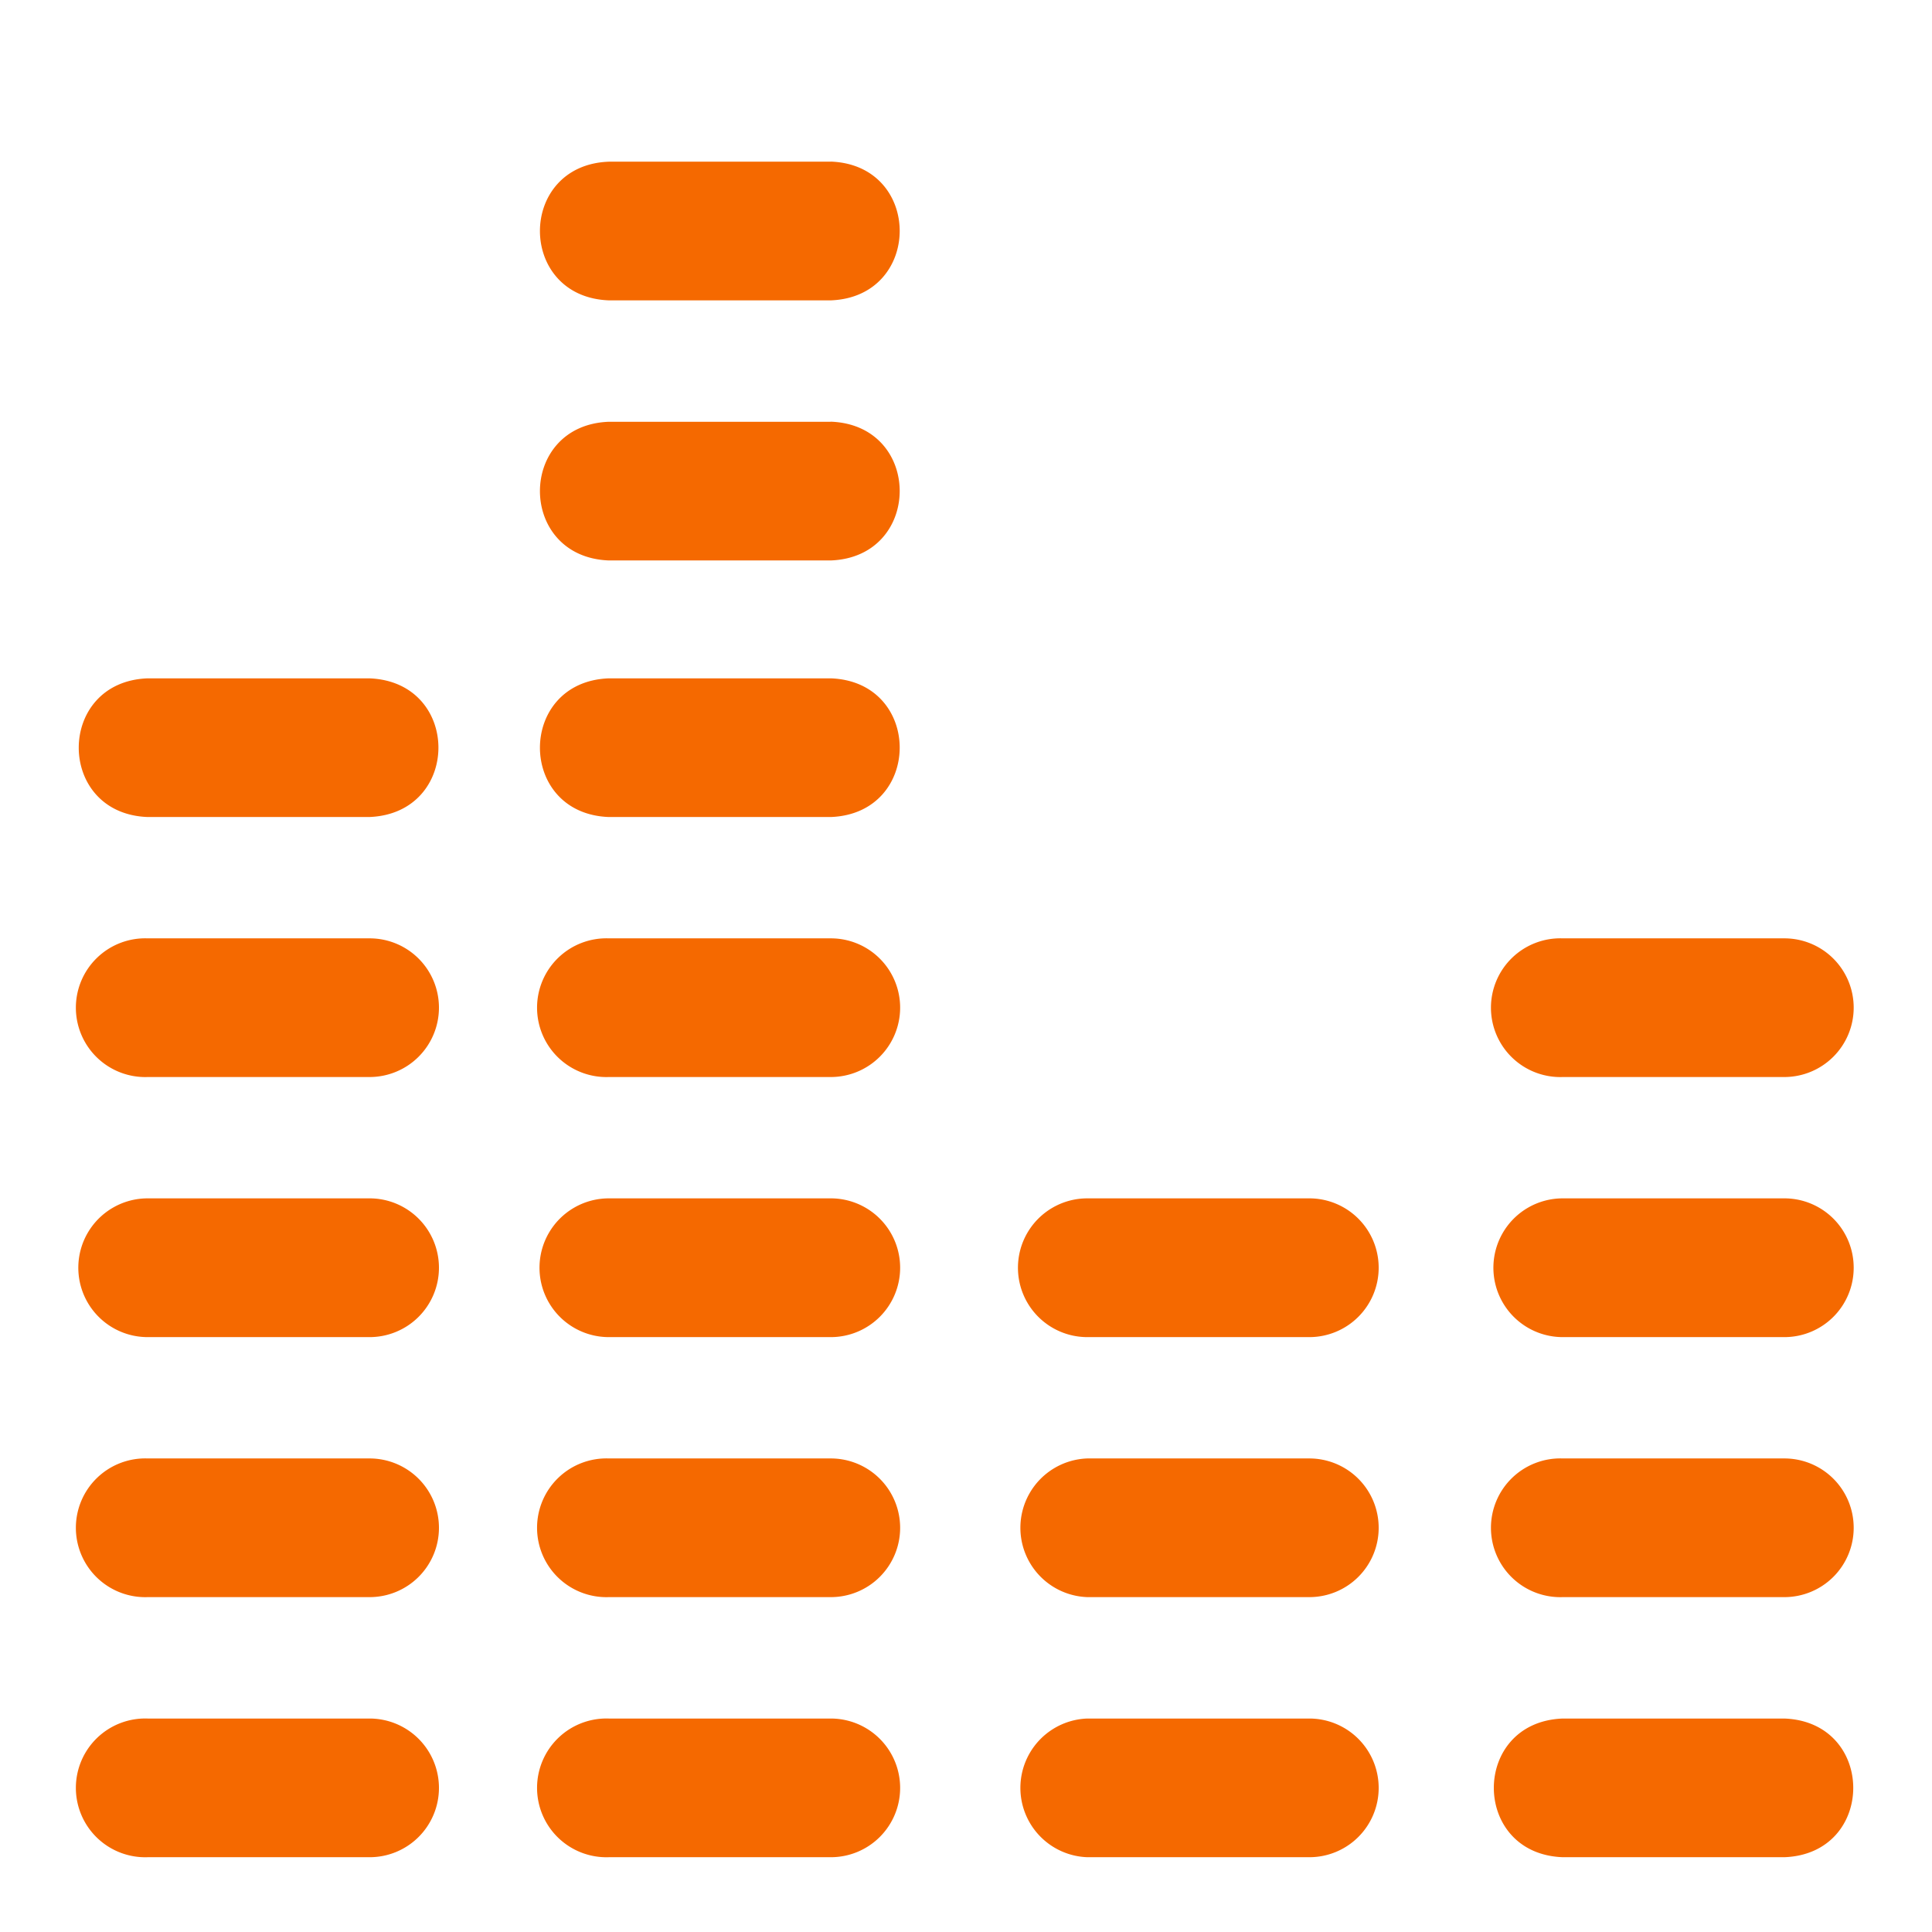 <svg id="Layer_1" data-name="Layer 1" xmlns="http://www.w3.org/2000/svg" viewBox="0 0 225 225">
    <defs>
        <style>.cls-1{fill:#f56900;}</style>
    </defs>
    <path class="cls-1" d="M207.8,216.29H182c-10.7-.39-10.71-15.75,0-16.15H207.8C218.5,200.53,218.51,215.9,207.8,216.29Zm8.08-38.36a8.07,8.07,0,0,0-8.07-8.08H182A8.08,8.08,0,1,0,182,186h25.85A8.07,8.07,0,0,0,215.88,177.93Zm0-30.29a8.07,8.07,0,0,0-8.07-8.08H182a8.08,8.08,0,0,0,0,16.16h25.85A8.07,8.07,0,0,0,215.88,147.64Zm-55.32,60.58a8.08,8.08,0,0,0-8.08-8.08H126.63a8.08,8.08,0,0,0,0,16.15h25.85A8.07,8.07,0,0,0,160.56,208.22Zm0-30.29a8.08,8.08,0,0,0-8.08-8.08H126.63a8.08,8.08,0,0,0,0,16.15h25.85A8.07,8.07,0,0,0,160.56,177.93Zm0-30.29a8.08,8.08,0,0,0-8.08-8.08H126.63a8.08,8.08,0,0,0,0,16.16h25.85A8.08,8.08,0,0,0,160.56,147.64Zm55.32-30.29a8.07,8.07,0,0,0-8.08-8.07H182a8.08,8.08,0,1,0,0,16.15H207.8A8.08,8.08,0,0,0,215.88,117.35ZM51.12,208.22A8.08,8.08,0,0,0,43,200.14H17.2a8.08,8.08,0,1,0,0,16.15H43A8.07,8.07,0,0,0,51.12,208.22Zm0-30.29A8.08,8.08,0,0,0,43,169.85H17.2a8.08,8.08,0,1,0,0,16.15H43A8.07,8.07,0,0,0,51.12,177.93Zm0-30.29A8.08,8.08,0,0,0,43,139.56H17.2a8.08,8.08,0,0,0,0,16.16H43A8.08,8.08,0,0,0,51.12,147.64Zm0-30.29A8.07,8.07,0,0,0,43,109.28H17.2a8.08,8.08,0,1,0,0,16.15H43A8.08,8.08,0,0,0,51.12,117.35Zm53.71,90.87a8.08,8.08,0,0,0-8.08-8.08H70.91a8.08,8.08,0,1,0,0,16.15H96.75A8.07,8.07,0,0,0,104.83,208.22Zm0-30.29a8.08,8.08,0,0,0-8.08-8.08H70.91a8.08,8.08,0,1,0,0,16.15H96.75A8.07,8.07,0,0,0,104.83,177.93Zm0-30.29a8.08,8.08,0,0,0-8.08-8.08H70.91a8.08,8.08,0,0,0,0,16.16H96.75A8.08,8.08,0,0,0,104.83,147.64Zm0-30.29a8.07,8.07,0,0,0-8.08-8.07H70.91a8.08,8.08,0,1,0,0,16.15H96.75A8.08,8.08,0,0,0,104.83,117.35ZM43,79H17.2c-10.7.39-10.71,15.76,0,16.15H43C53.74,94.75,53.75,79.39,43,79Zm53.71,0H70.91c-10.7.39-10.71,15.76,0,16.15H96.75C107.45,94.75,107.46,79.39,96.75,79Zm0-60.17H70.91c-10.7.39-10.71,15.75,0,16.15H96.75C107.45,34.58,107.46,19.21,96.75,18.82Zm0,30.29H70.91c-10.7.39-10.71,15.75,0,16.15H96.75C107.45,64.87,107.46,49.5,96.75,49.11Z" fill="#f56900"/>
</svg>